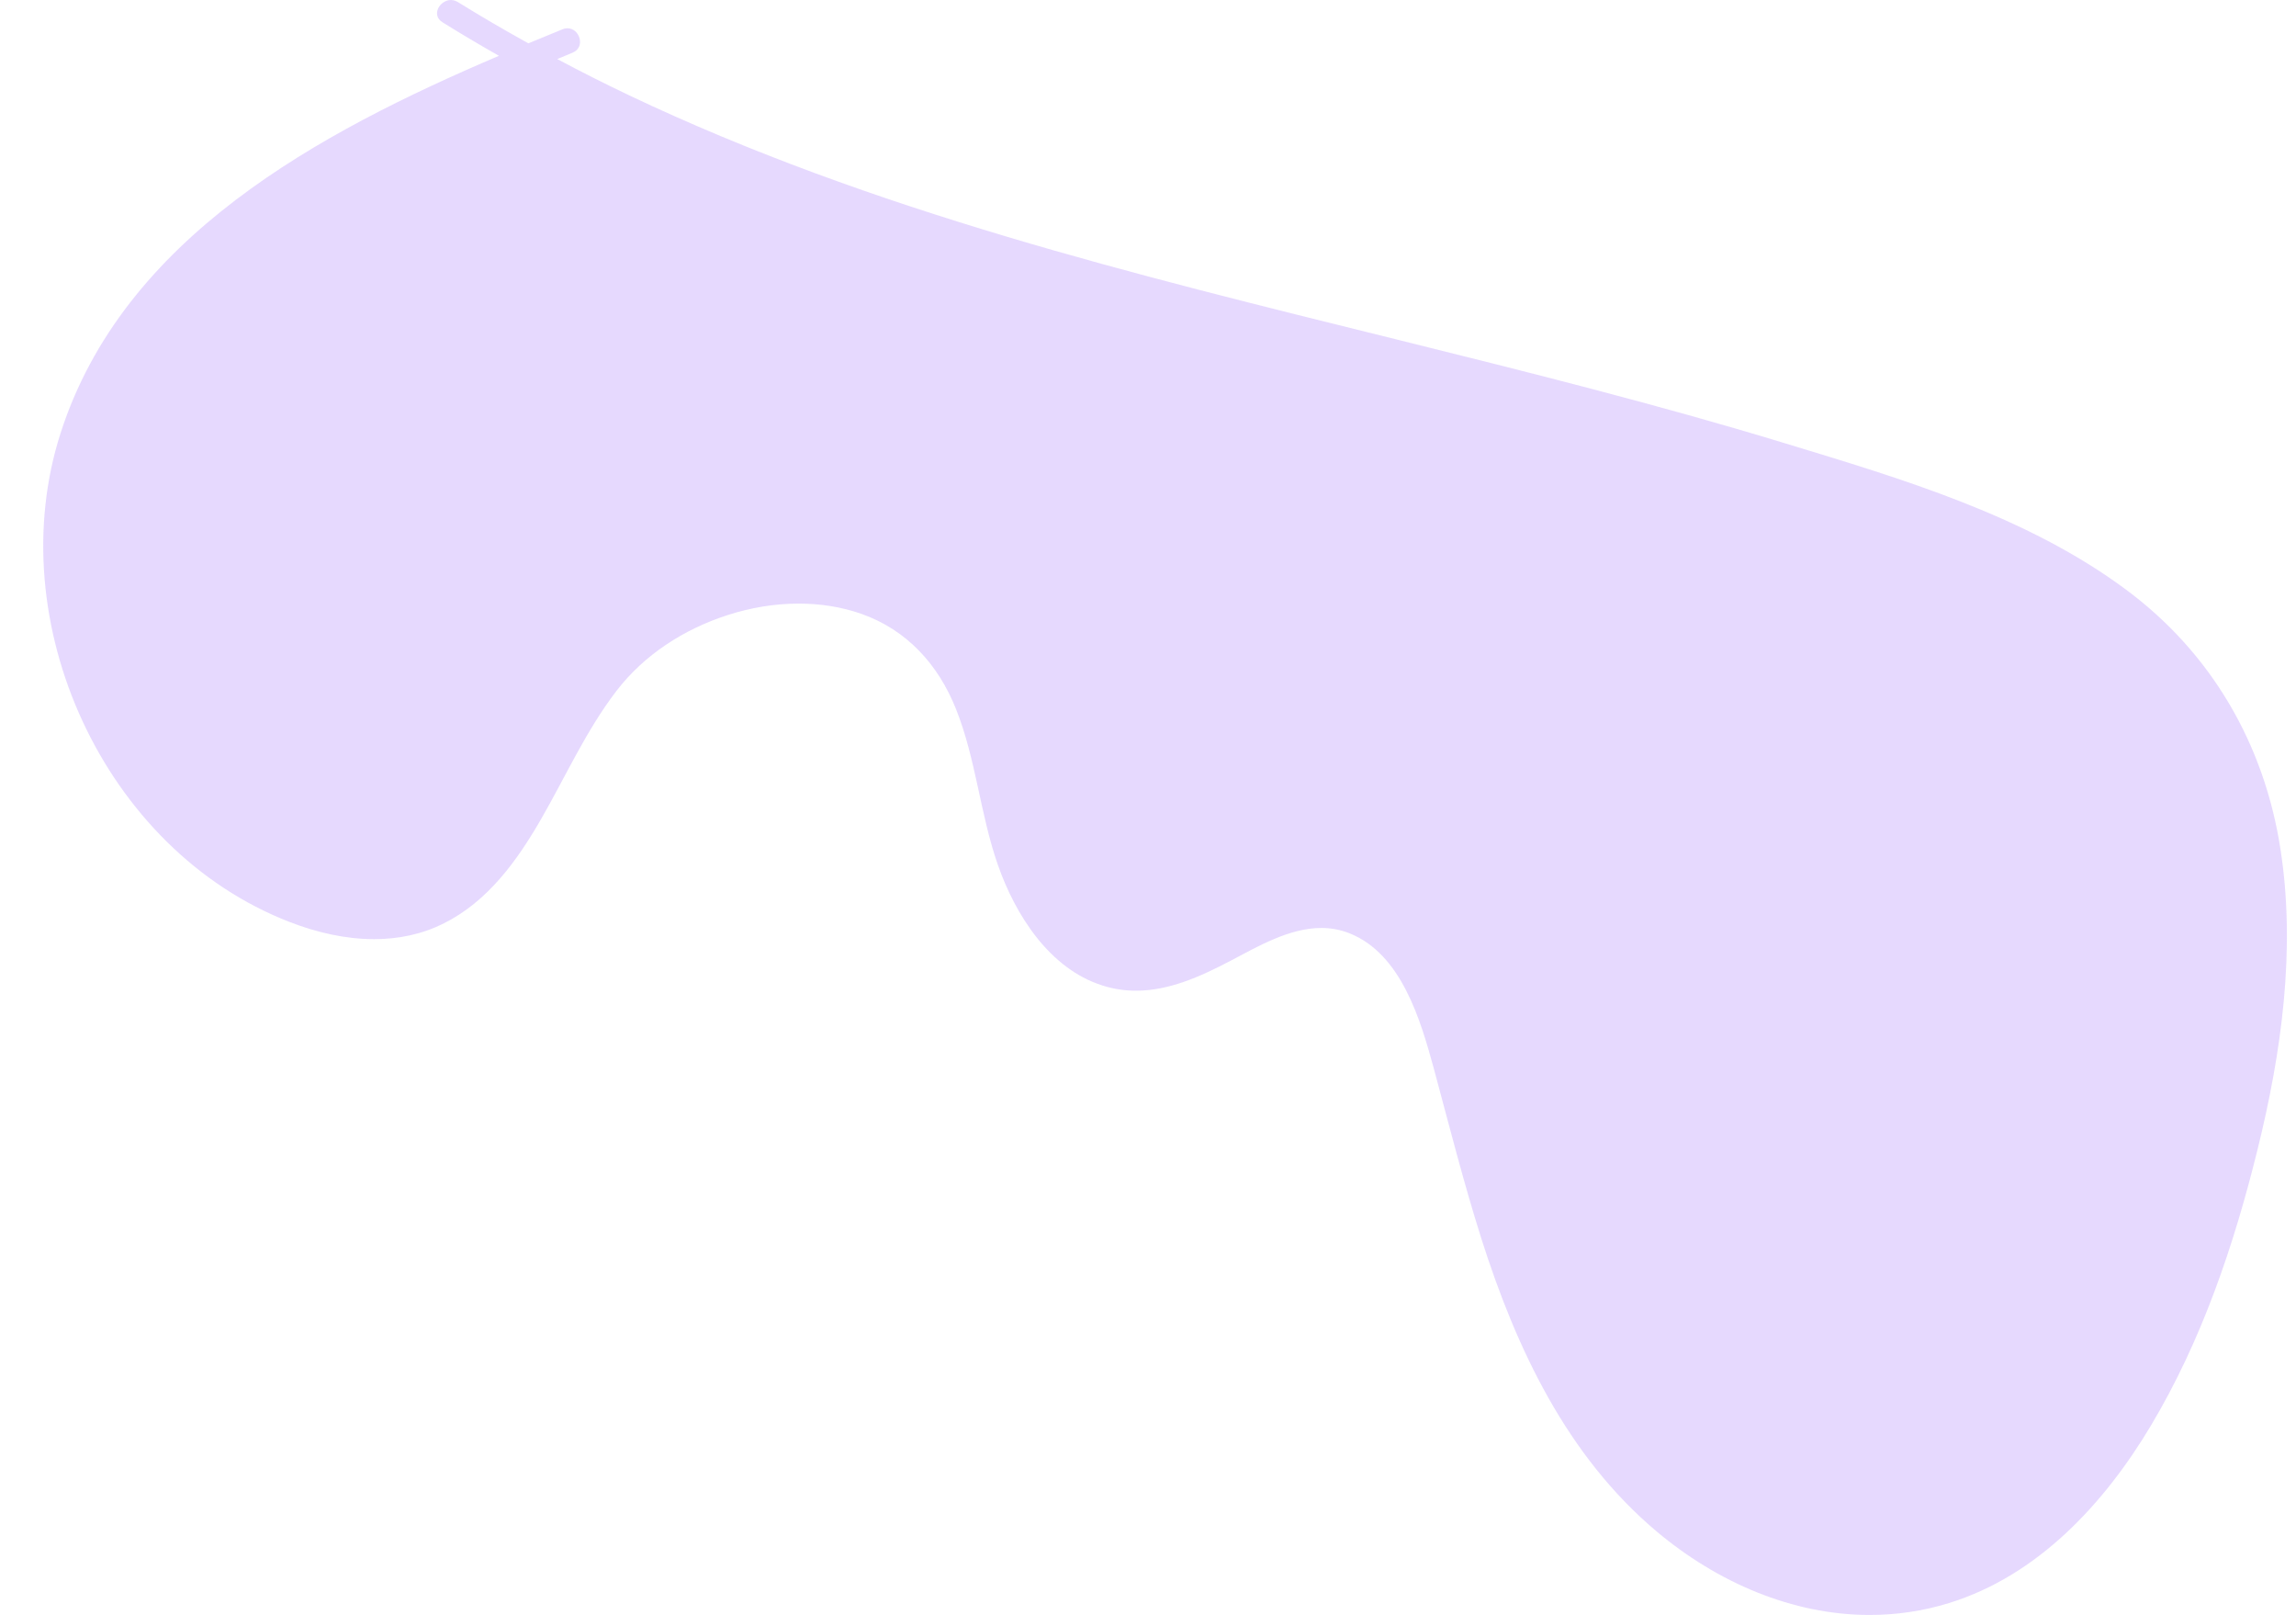 <?xml version="1.0" encoding="UTF-8"?>
<!DOCTYPE svg PUBLIC '-//W3C//DTD SVG 1.0//EN'
          'http://www.w3.org/TR/2001/REC-SVG-20010904/DTD/svg10.dtd'>
<svg height="641.59" stroke="#000" stroke-linecap="square" stroke-miterlimit="10" width="912.39" xmlns="http://www.w3.org/2000/svg" xmlns:xlink="http://www.w3.org/1999/xlink"
><g
  ><g fill="#CCB1FE" fill-opacity=".49" stroke="#CCB1FE" stroke-opacity=".49"
    ><path d="M179.19 0c-4.45 0-7.96 6.01-3.37 8.84 7.42 4.62 14.88 9.04 22.44 13.33C126.49 52.8 48.99 94.4 24.06 172.11 0 247.01 41.13 337.63 115.09 366.28c10.7 4.15 22.2 6.82 33.57 6.82 9.51 0 18.96-1.86 27.77-6.31 17.34-8.67 28.91-24.66 38.4-41.06 9.89-17.11 18.02-35.43 30.06-51.15 11.07-14.47 26.92-24.63 44.17-30.2 9.04-2.94 18.73-4.59 28.34-4.59 8.47 0 16.9 1.28 24.83 4.05 18.15 6.38 30.6 20.14 37.65 37.79 7.96 19.94 9.58 41.67 16.63 61.88 6.92 19.84 20.45 41.3 41.53 47.98 4.52 1.45 9.01 2.09 13.39 2.09 12.99 0 25.37-5.5 37.15-11.67 11.13-5.84 23.69-13.26 36.51-13.26 3.78 0 7.63.67 11.44 2.23 20.34 8.23 27.97 34.31 33.2 53.44 6.11 22.61 11.84 45.35 18.93 67.72 13.9 43.69 33.98 86.37 69.67 116.37 24.06 20.21 53.92 33.17 84.62 33.17 10.46 0 21.02-1.48 31.51-4.72 35.36-10.9 61.81-39.58 80.3-70.55 20.14-33.74 32.9-71.36 42.28-109.35 9.62-38.8 15.35-79.79 9.18-119.61-6.41-41.67-27.46-78.01-61.47-103.18-39.54-29.32-88.94-43.93-135.43-58.07-51.01-15.55-102.8-28.44-154.56-41.3-103.41-25.61-208.04-50.98-304.74-96.93-9.65-4.59-19.16-9.38-28.58-14.41 1.99-.81 4.02-1.69 6.04-2.5 5.36-2.16 2.9-9.72-1.96-9.72-.61 0-1.28.1-1.99.4-4.49 1.86-9.01 3.68-13.56 5.57-9.45-5.23-18.79-10.66-27.97-16.36-.94-.57-1.89-.84-2.8-.84Z" stroke="none"
    /></g
  ></g
></svg
>

